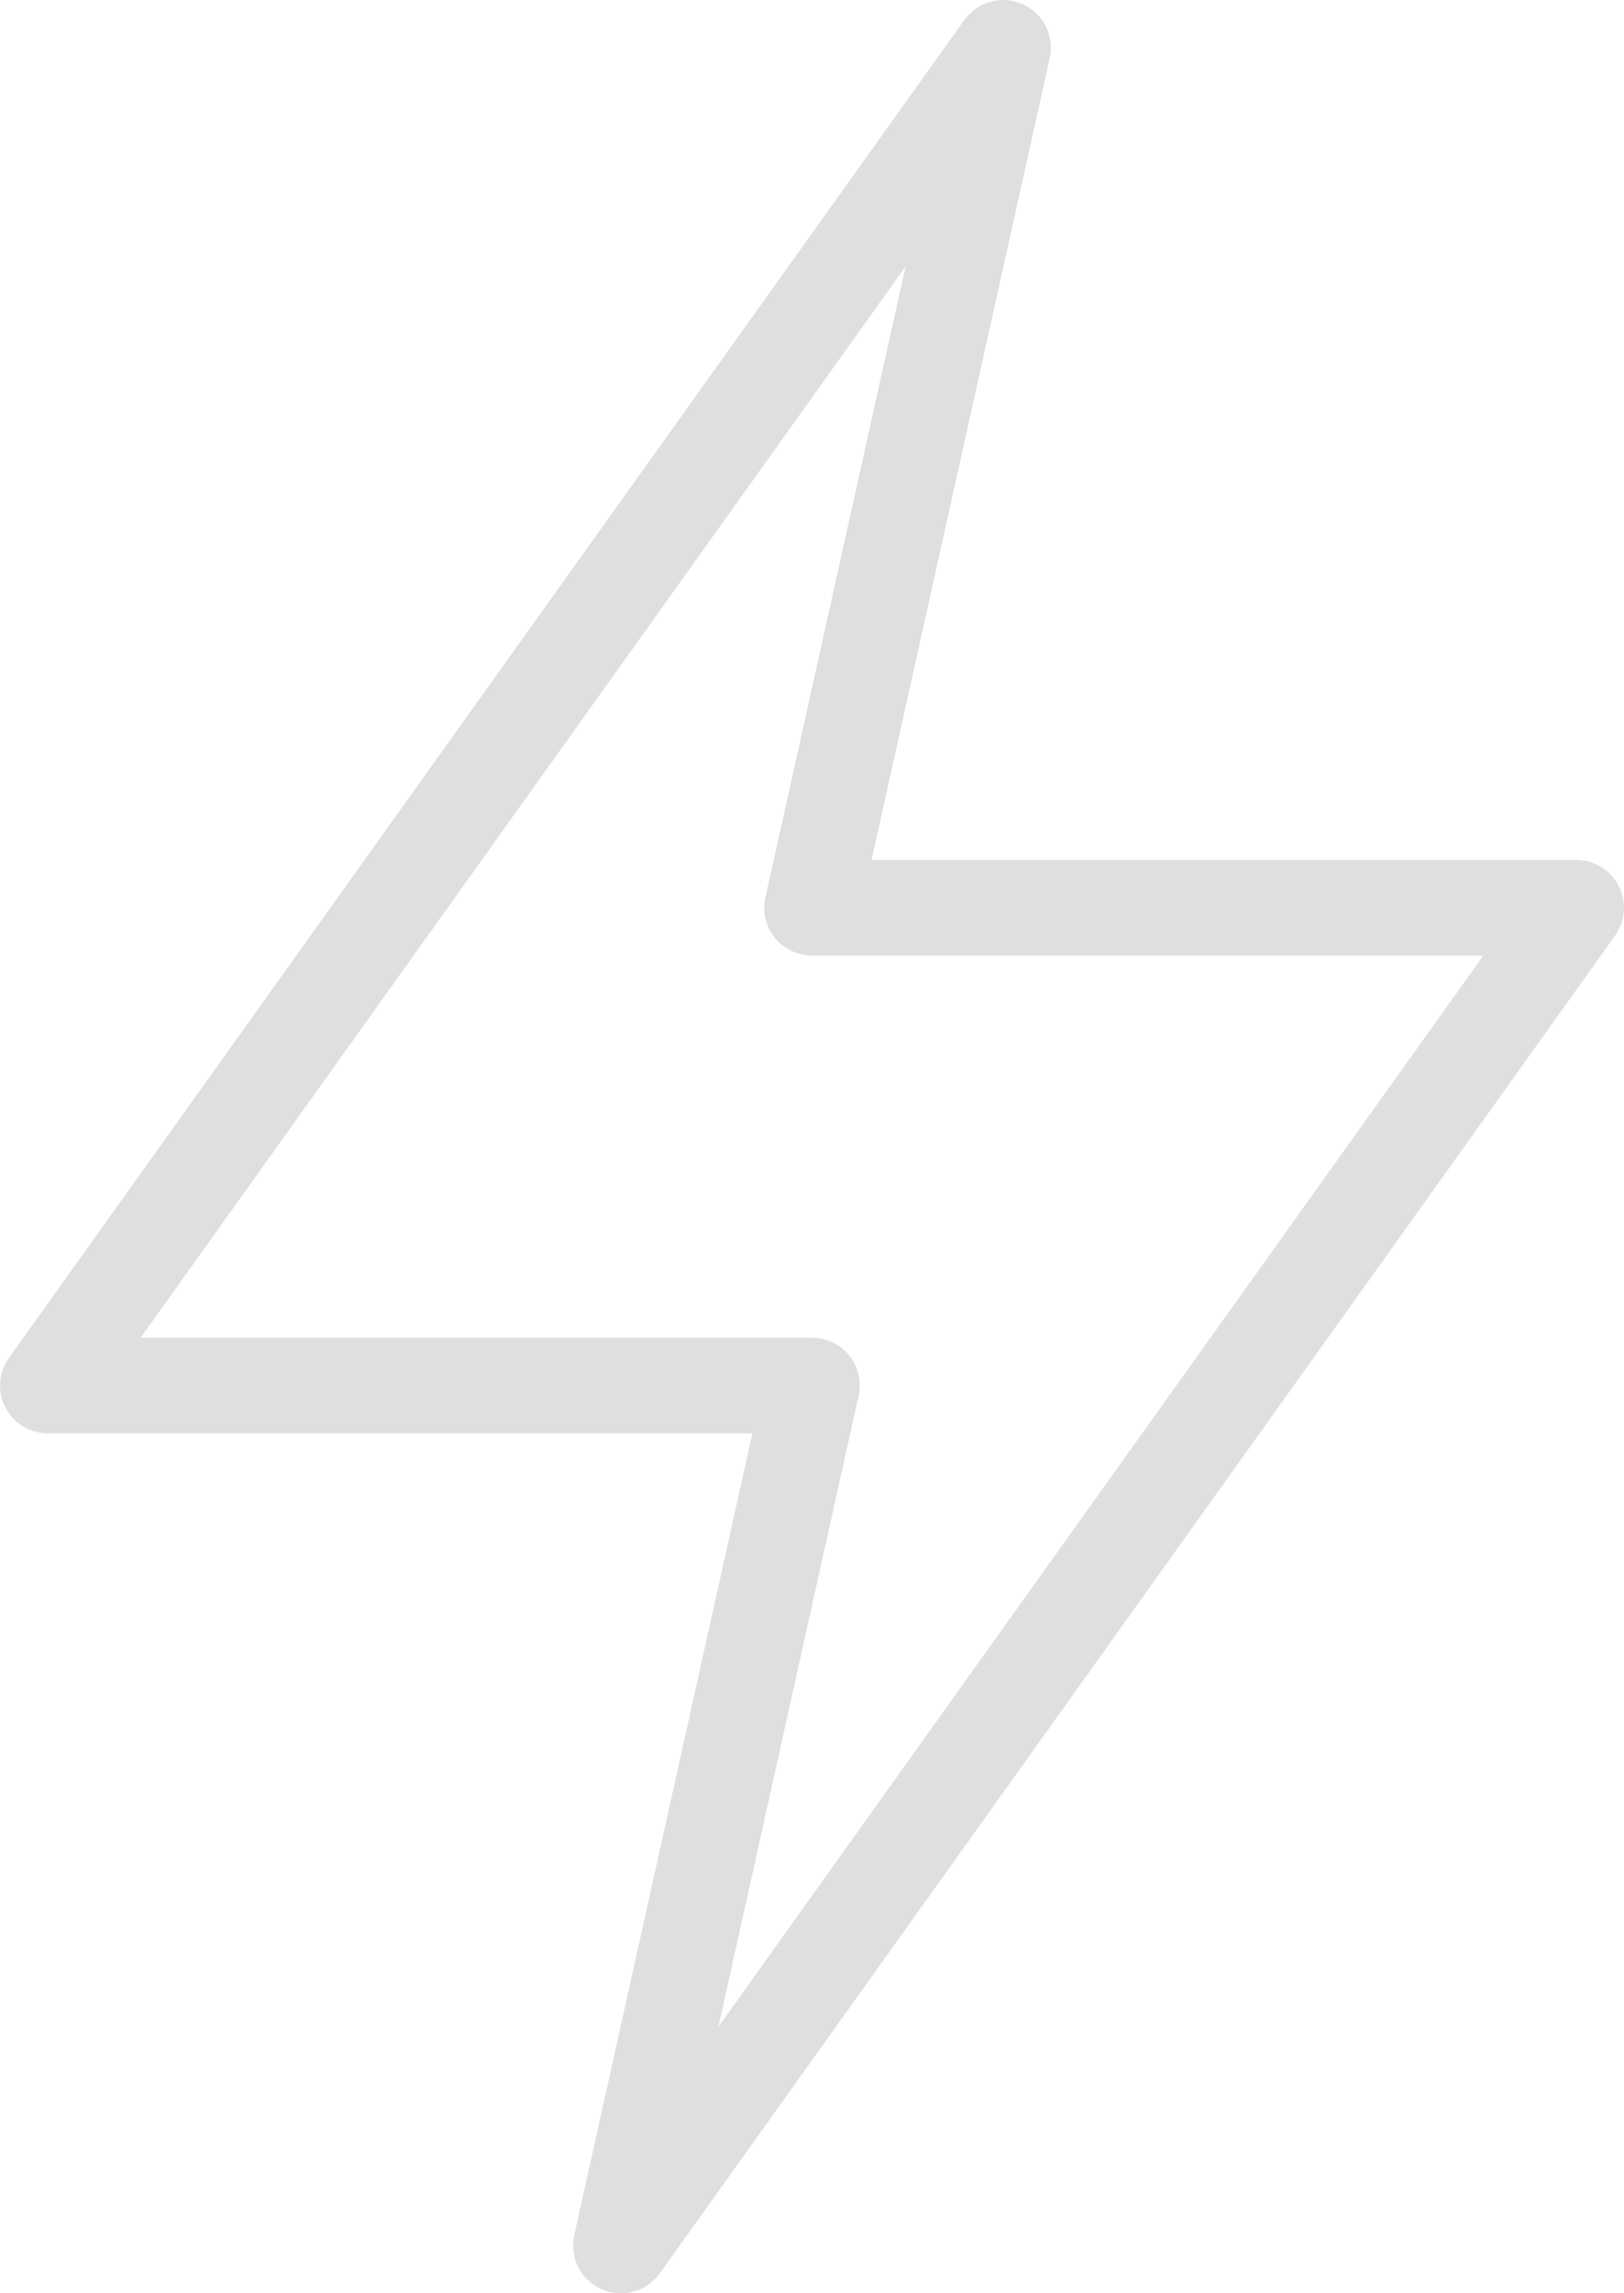 <svg class="Guide-listMedia" xmlns="http://www.w3.org/2000/svg" width="34" height="48" viewBox="0 0 34 48">
    <path fill="#dfdfdf" fill-rule="evenodd" d="M33.888 18.542c-.17-.334-.512-.542-.888-.542H18.248l3.73-16.784c.102-.464-.134-.936-.57-1.128-.432-.194-.944-.056-1.22.332l-20 28c-.218.304-.248.706-.076 1.038.17.334.514.542.888.542h14.752l-3.73 16.784c-.102.464.134.938.57 1.13.132.058.27.086.408.086.314 0 .622-.15.814-.418l20-28c.218-.304.246-.706.074-1.04zM15.042 42.42l2.934-13.204c.066-.296-.006-.606-.196-.844-.19-.234-.476-.372-.78-.372H2.944L18.958 5.58l-2.934 13.204c-.066.296.006.606.196.842s.476.374.78.374h14.056L15.042 42.42z"/>
</svg>